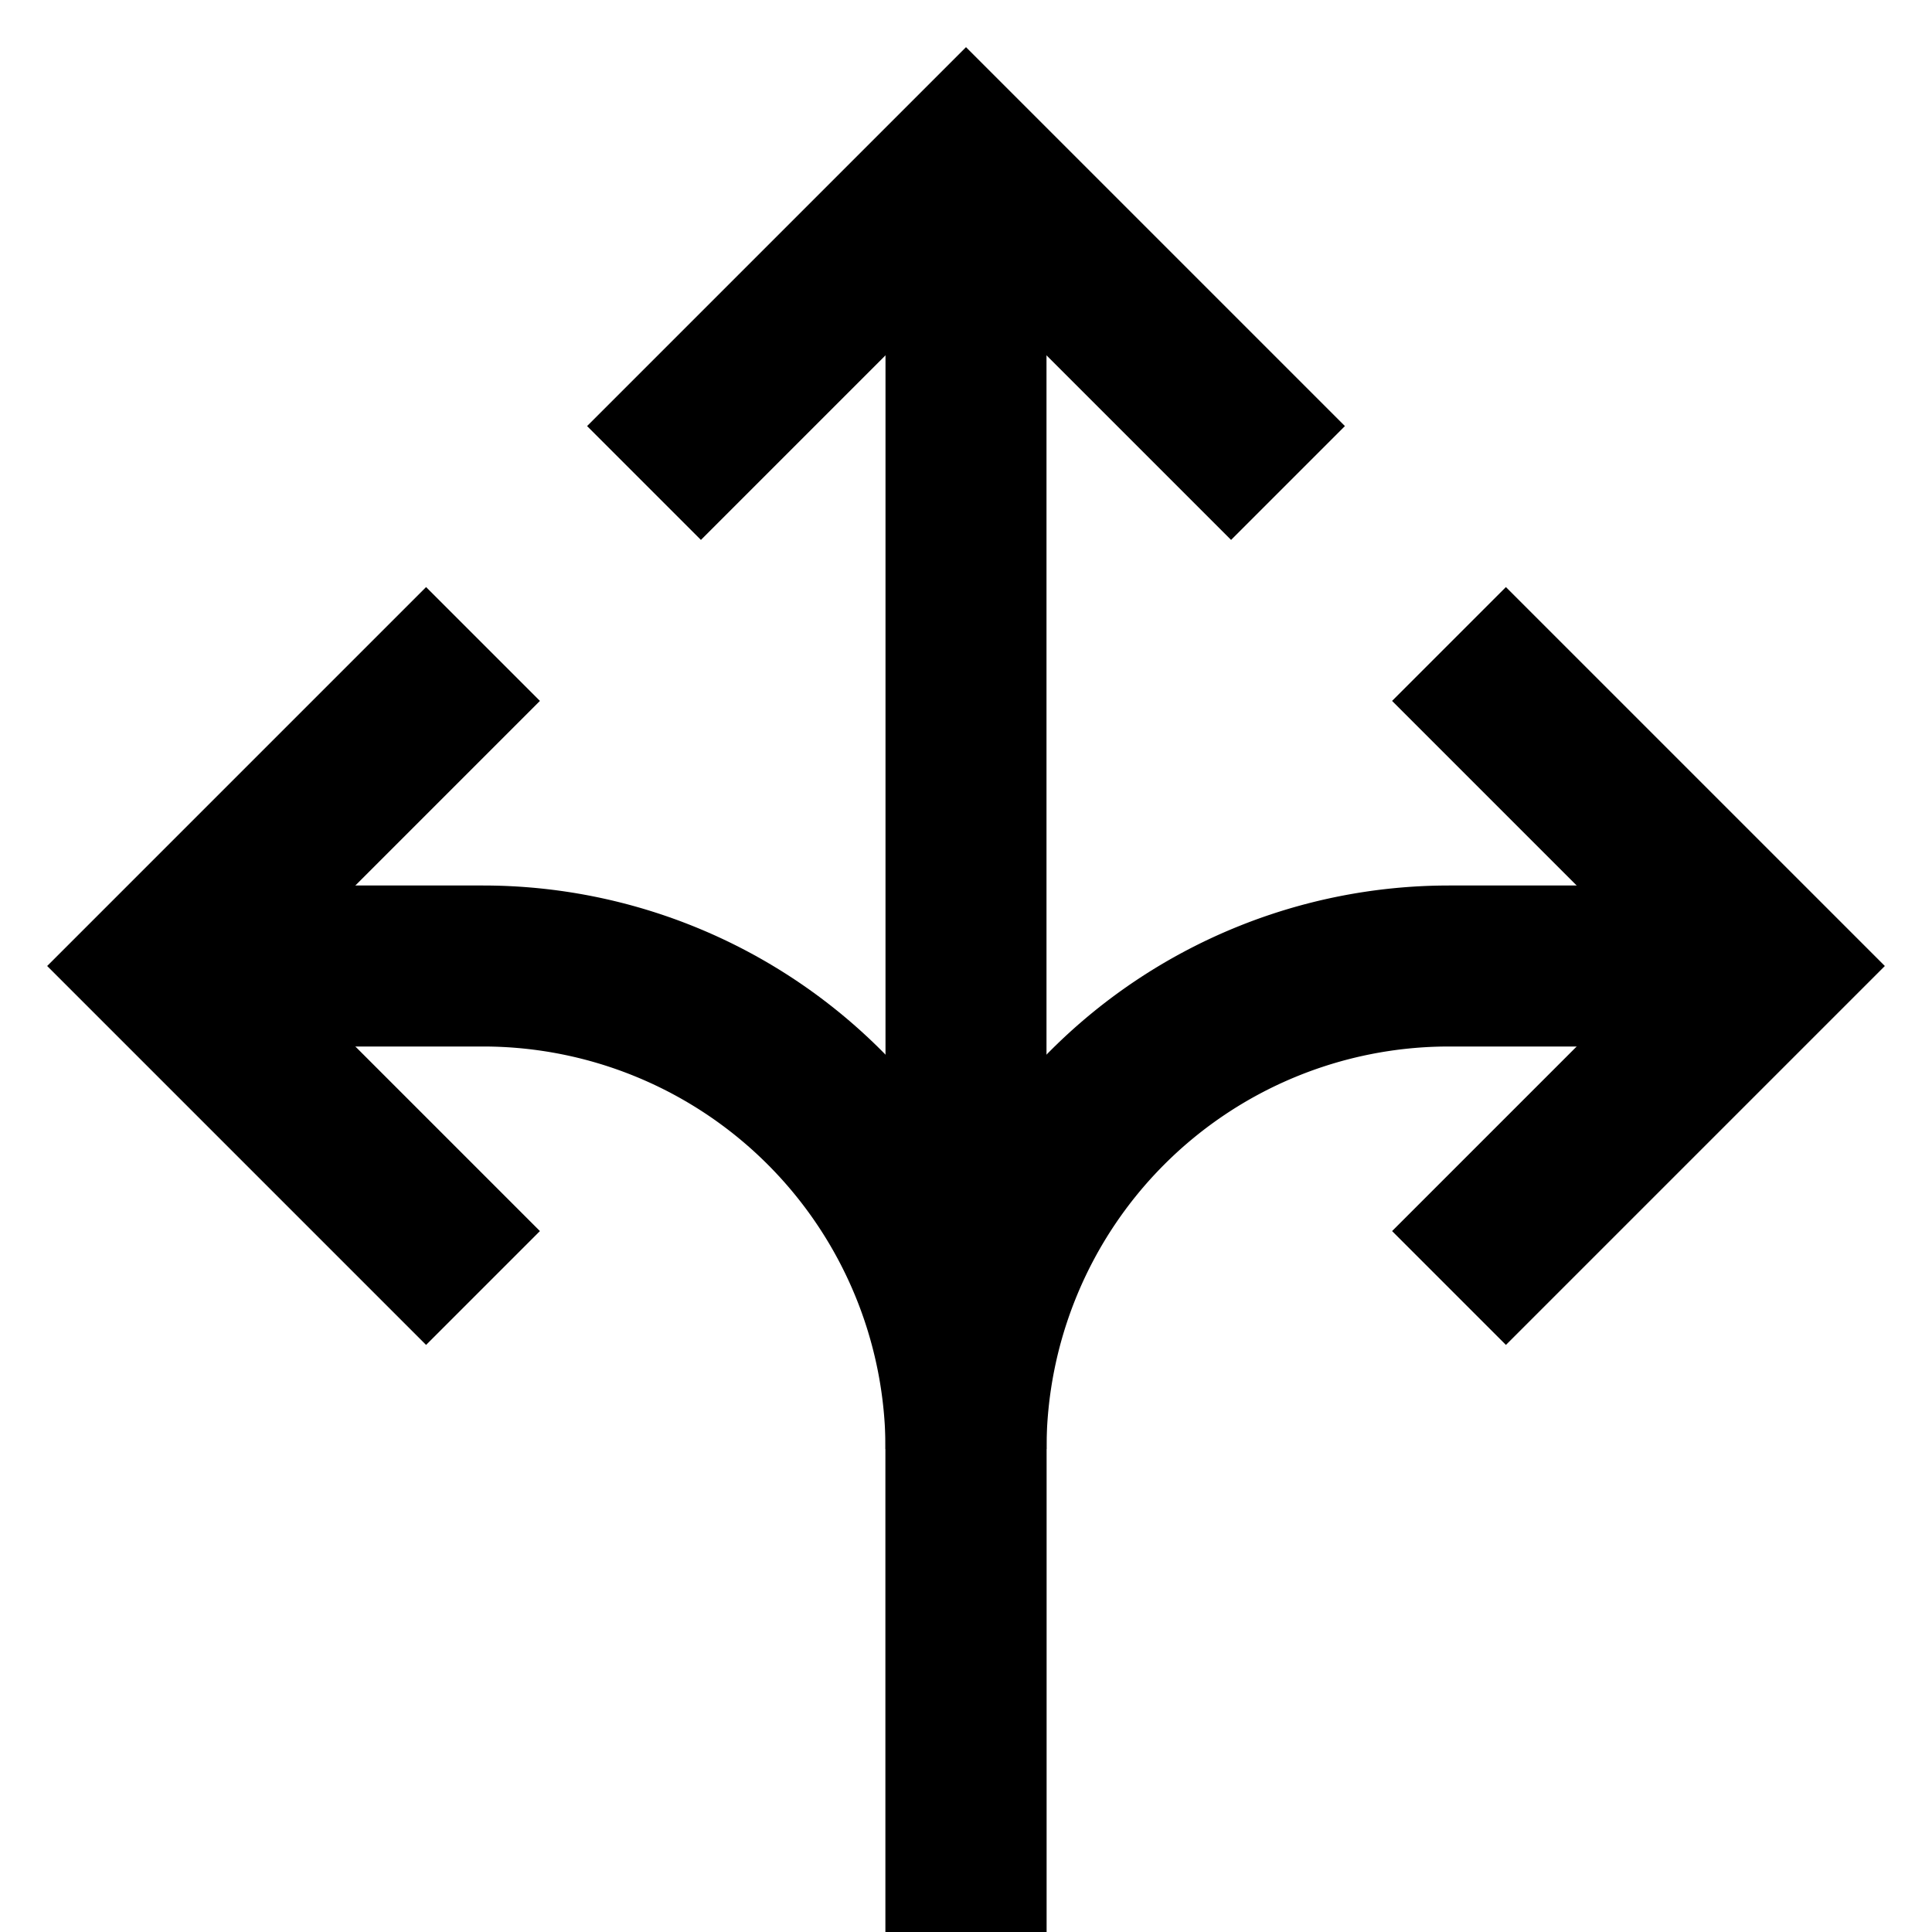 <svg id="Layer_1" data-name="Layer 1" xmlns="http://www.w3.org/2000/svg" viewBox="0 0 24 24"><defs><style>.cls-1{fill:none;stroke:#000;stroke-miterlimit:10;stroke-width:2px;}</style></defs><polyline class="cls-1" points="6 8 2 12 6 16"/><polyline class="cls-1" points="18 16 22 12 18 8"/><path class="cls-1" d="M12,24V18a6,6,0,0,0-6-6H2"/><path class="cls-1" d="M12,24V18a6,6,0,0,1,6-6h4"/><polyline class="cls-1" points="16 6 12 2 8 6"/><line class="cls-1" x1="12" y1="2" x2="12" y2="18"/></svg>